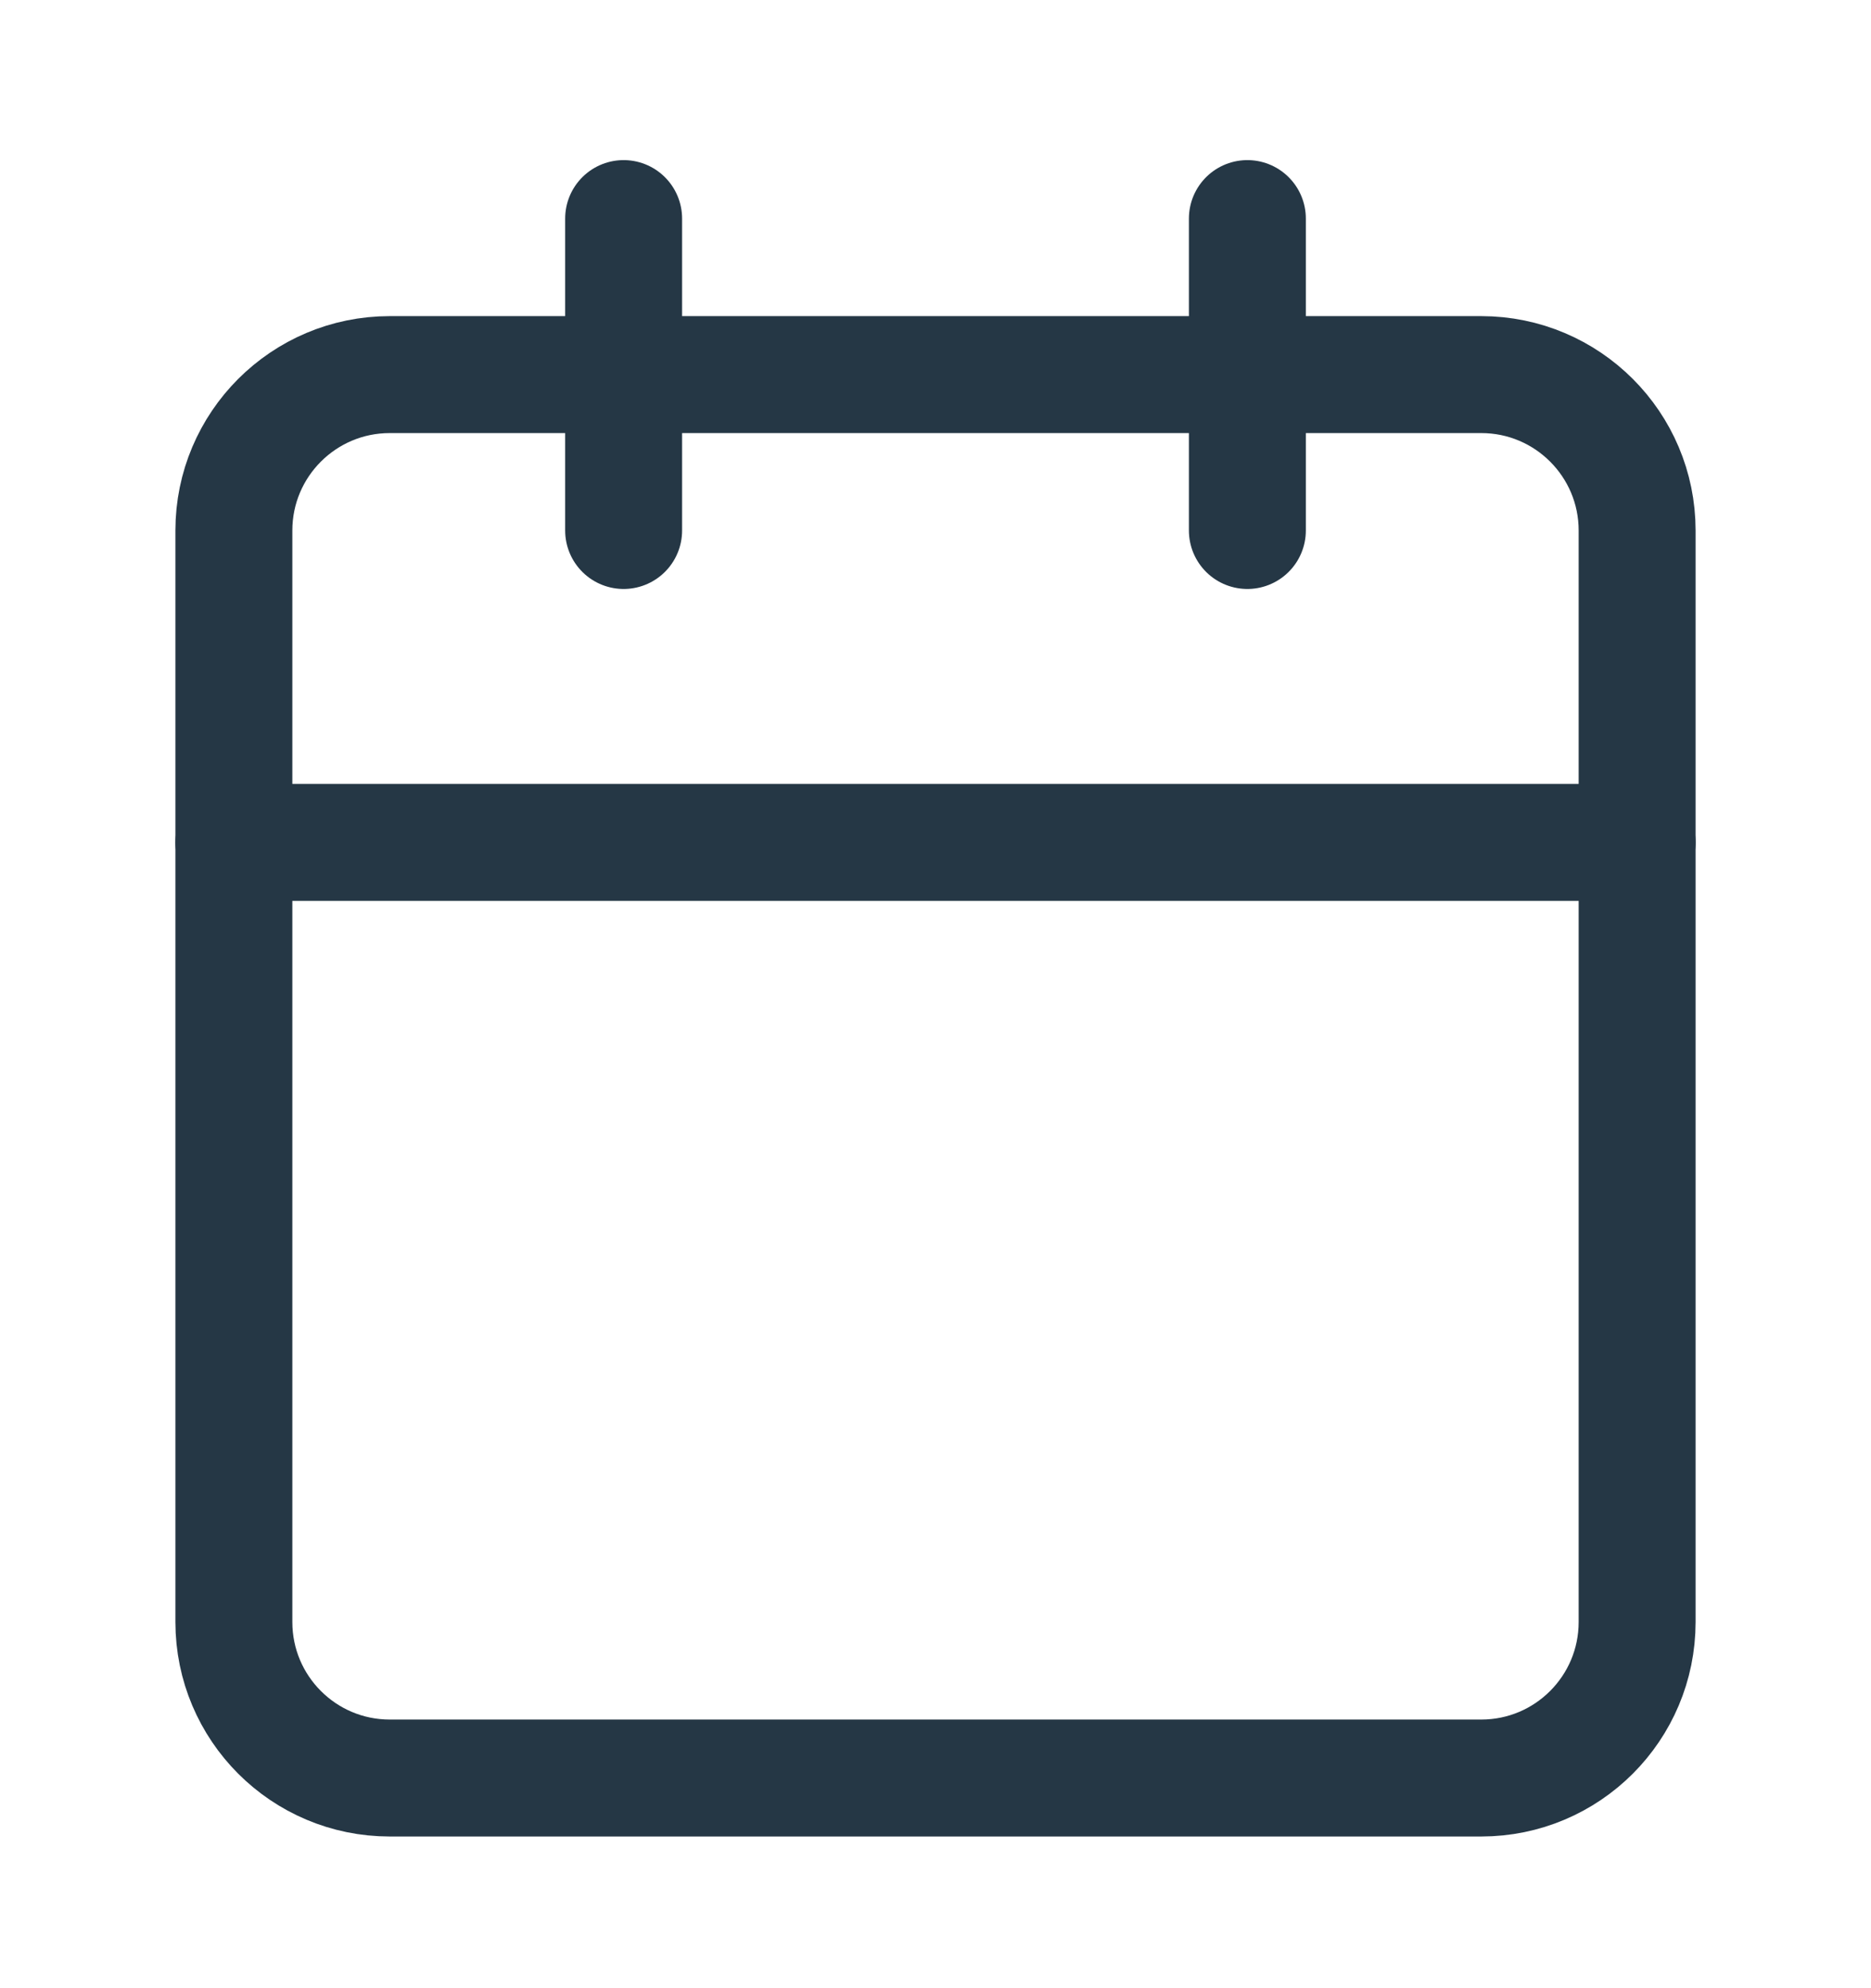 <svg xmlns="http://www.w3.org/2000/svg" fill="none" viewBox="0 0 16 17" height="17" width="16">
<path stroke-linejoin="round" stroke-linecap="round" stroke="#253745" d="M12.667 3.203H3.333C2.597 3.203 2 3.8 2 4.536V13.869C2 14.606 2.597 15.203 3.333 15.203H12.667C13.403 15.203 14 14.606 14 13.869V4.536C14 3.8 13.403 3.203 12.667 3.203Z"></path>
<path stroke-linejoin="round" stroke-linecap="round" stroke="#253745" d="M10.667 1.869V4.536"></path>
<path stroke-linejoin="round" stroke-linecap="round" stroke="#253745" d="M5.333 1.869V4.536"></path>
<path stroke-linejoin="round" stroke-linecap="round" stroke="#253745" d="M2 7.203H14"></path>
</svg>
